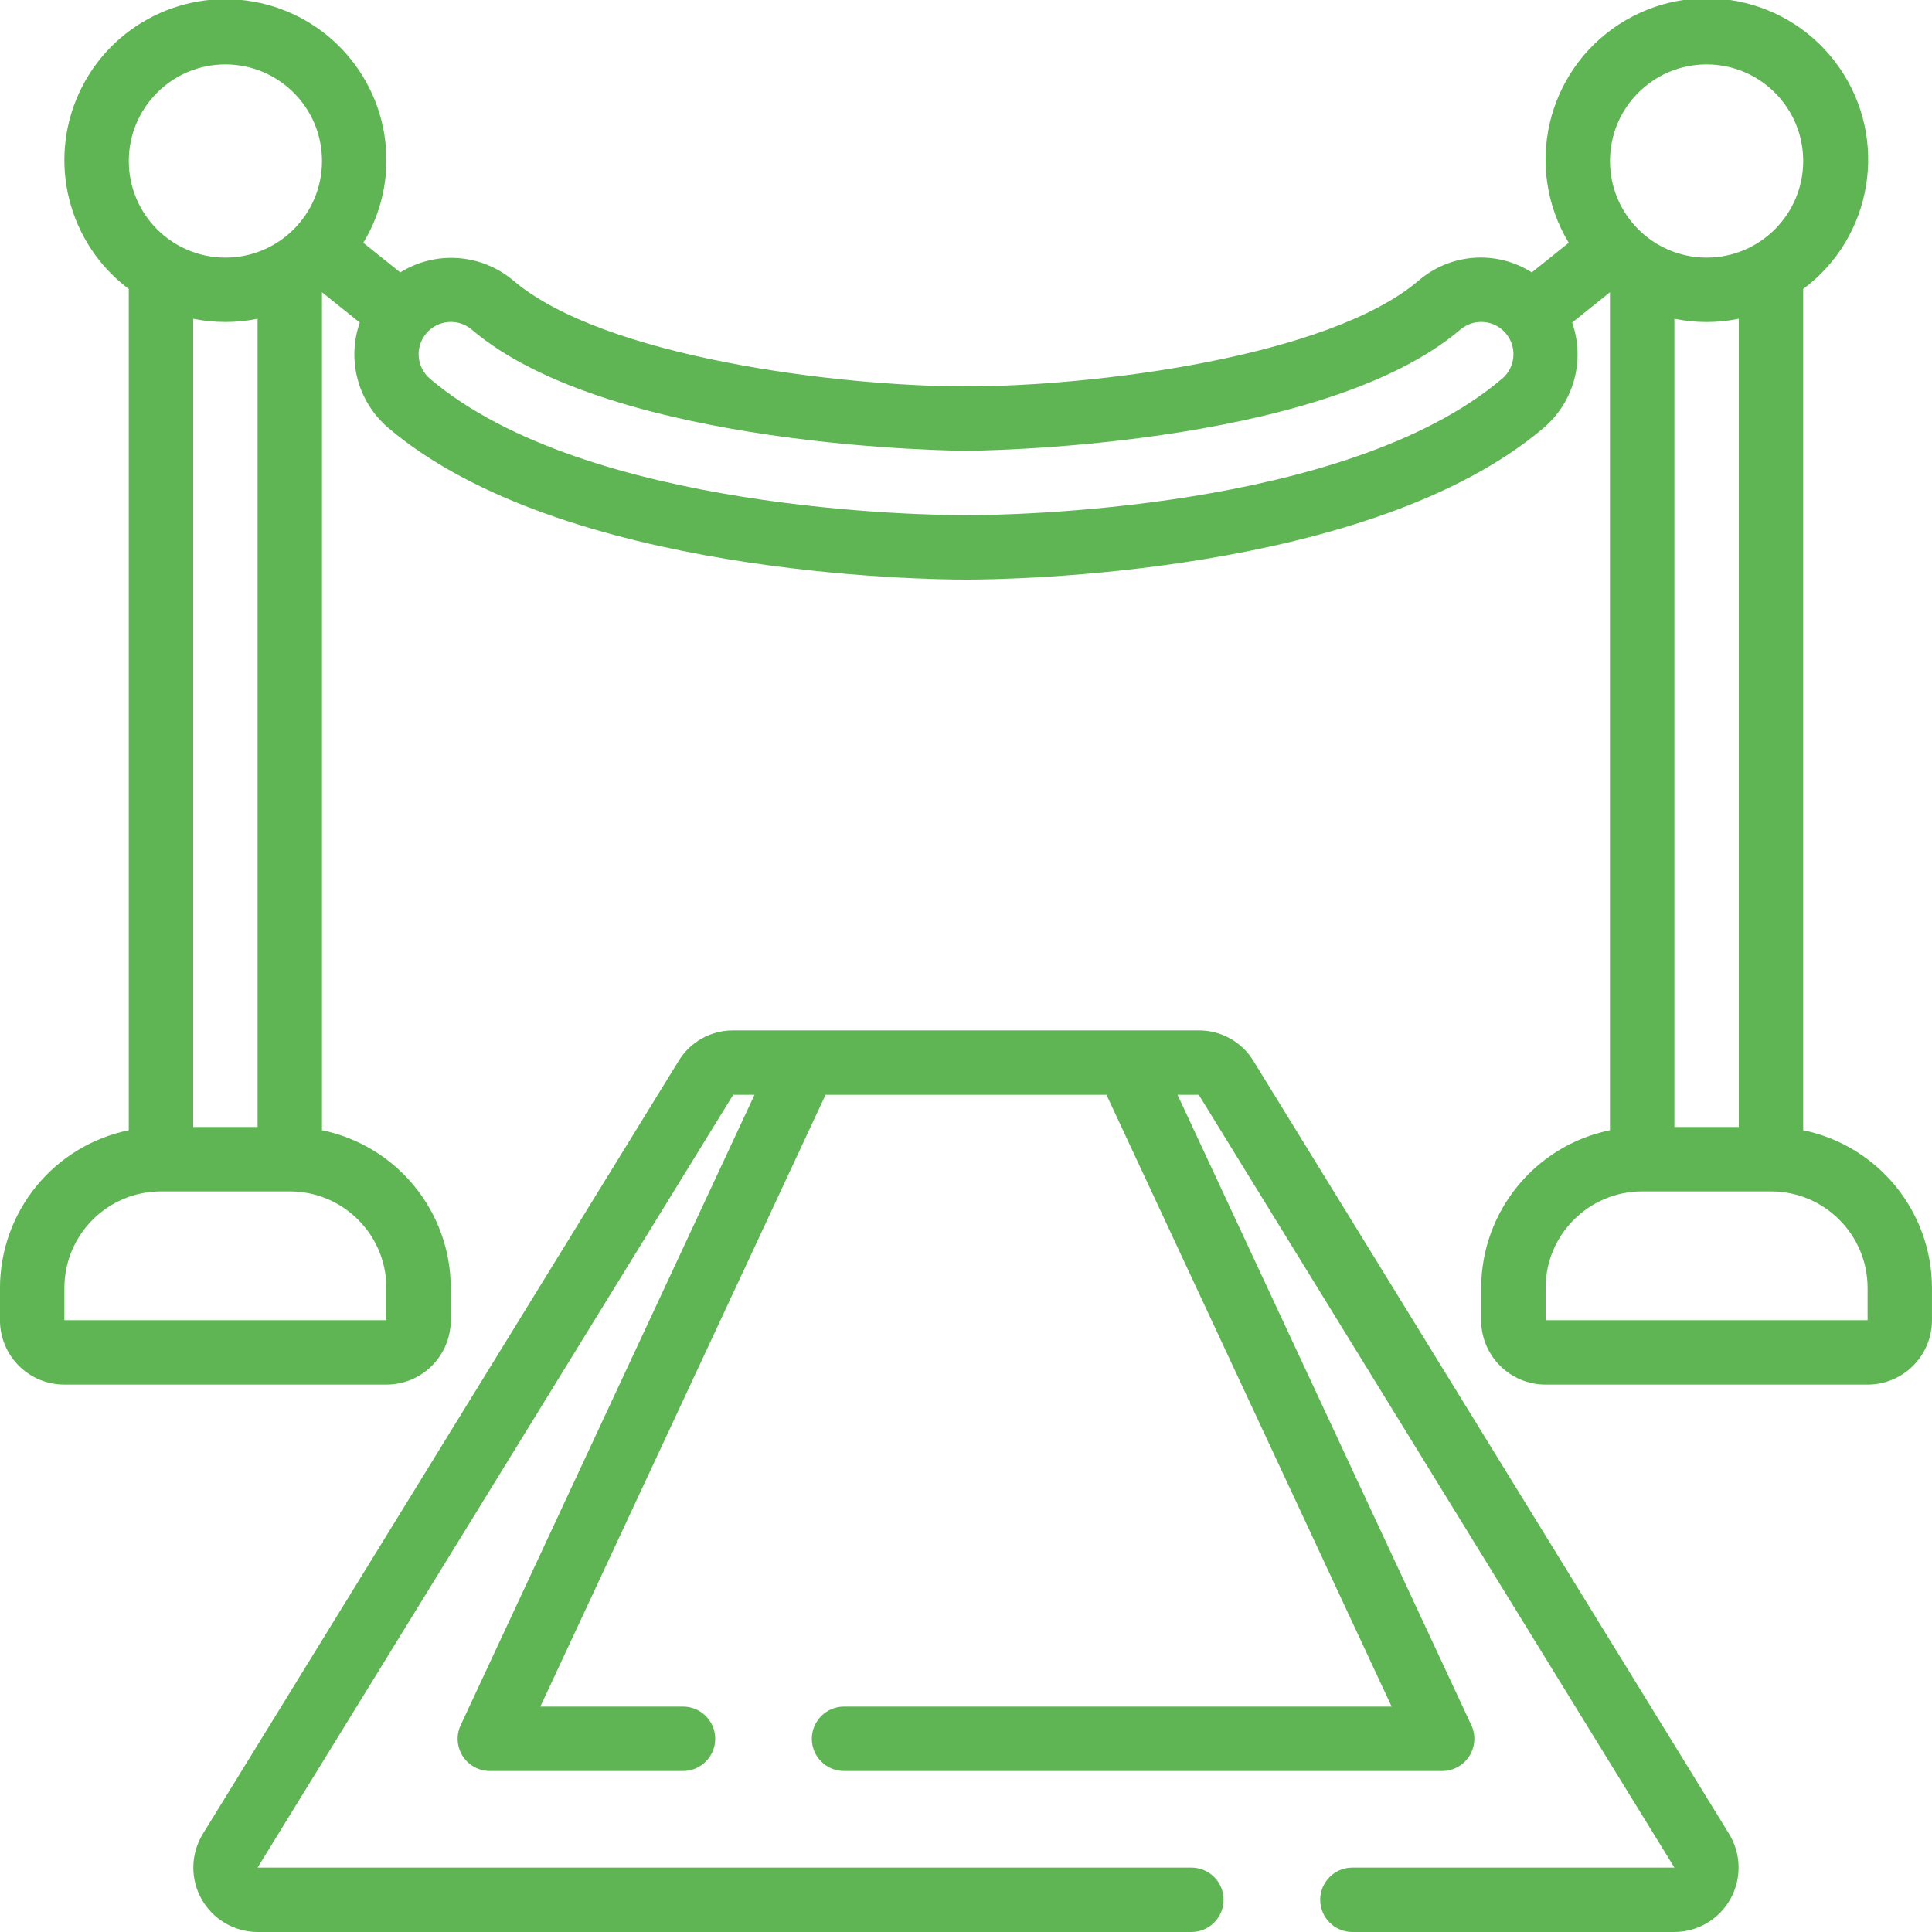 <?xml version="1.0" encoding="UTF-8"?>
<svg xmlns="http://www.w3.org/2000/svg" xmlns:xlink="http://www.w3.org/1999/xlink" xmlns:svgjs="http://svgjs.com/svgjs" version="1.1" width="512" height="512" x="0" y="0" viewBox="0 0 60 60" style="enable-background:new 0 0 512 512" xml:space="preserve" class="">
  <g>
    <g xmlns="http://www.w3.org/2000/svg" id="Page-1" fill="none" fill-rule="evenodd">
      <g id="024---Red-Carpet" fill="rgb(0,0,0)" fill-rule="nonzero" transform="translate(0 -1)">
        <path id="Shape" d="m52 59h-10c-.552 0-1 .448-1 1s.448 1 1 1h10c.723-.002 1.388-.394 1.74-1.025.352-.631.337-1.403-.04-2.019l-14.763-23.991c-.358-.601-1.007-.968-1.707-.965h-14.46c-.696-.003-1.342.36-1.7.956l-14.77 23.997c-.379.617-.395 1.39-.043 2.021.353.632 1.019 1.024 1.743 1.026h29c.552 0 1-.448 1-1s-.448-1-1-1h-29l14.77-24h.662l-9.126 19.578c-.144.31-.12.671.063.959.183.288.501.462.843.463h6c.552 0 1-.448 1-1s-.448-1-1-1h-4.431l8.858-19h8.723l8.857 19h-17.007c-.552 0-1 .448-1 1s.448 1 1 1h18.576c.341-0.0.659-.175.843-.463.183-.288.207-.65.063-.959l-9.125-19.578h.66z" fill="#5fb553" data-original="#000000" class=""></path>
        <path id="Shape" d="m56 36.1v-26.126c2.168-1.614 2.665-4.657 1.122-6.876s-4.567-2.815-6.836-1.346c-2.269 1.469-2.963 4.473-1.568 6.788l-1.146.919c-1.1-.698-2.527-.595-3.515.255-2.807 2.386-10.112 3.286-14.057 3.286s-11.25-.9-14.057-3.286c-.992-.838-2.411-.94-3.513-.254l-1.148-.92c.466-.766.714-1.644.718-2.54.012-2.355-1.62-4.398-3.919-4.908-2.299-.509-4.641.655-5.625 2.794-.983 2.139-.34 4.675 1.543 6.088v26.126c-2.326.478-3.997 2.525-4 4.9v1c0 1.105.895 2 2 2h10c1.105 0 2-.895 2-2v-1c-.003-2.375-1.674-4.422-4-4.9v-26.024l1.174.941c-.408 1.168-.057 2.465.883 3.269 5.391 4.582 16.674 4.714 17.943 4.714s12.552-.132 17.943-4.714c.94-.804 1.291-2.101.883-3.269l1.174-.941v26.024c-2.326.478-3.997 2.525-4 4.9v1c0 1.105.895 2 2 2h10c1.105 0 2-.895 2-2v-1c-.003-2.375-1.674-4.422-4-4.9zm-2-.1h-2v-25.1c.66.135 1.34.135 2 0zm-1-33c1.657 0 3 1.343 3 3s-1.343 3-3 3-3-1.343-3-3 1.343-3 3-3zm-46 0c1.657 0 3 1.343 3 3s-1.343 3-3 3-3-1.343-3-3 1.343-3 3-3zm0 8c.336 0.0.671-.033 1-.1v25.1h-2v-25.1c.329.067.664.1 1 .1zm5 30v1h-10v-1c0-1.657 1.343-3 3-3h4c1.657 0 3 1.343 3 3zm34.648-28.238c-4.848 4.119-15.454 4.238-16.648 4.238s-11.8-.119-16.647-4.238c-.421-.359-.471-.991-.112-1.412s.991-.471 1.412-.112c4.357 3.708 15.238 3.762 15.347 3.762s10.988-.054 15.35-3.762c.421-.359 1.053-.309 1.412.112s.309 1.053-.112 1.412zm1.352 29.238v-1c0-1.657 1.343-3 3-3h4c1.657 0 3 1.343 3 3v1z" fill="#5fb553" data-original="#000000" class=""></path>
      </g>
    </g>
  </g>
</svg>
